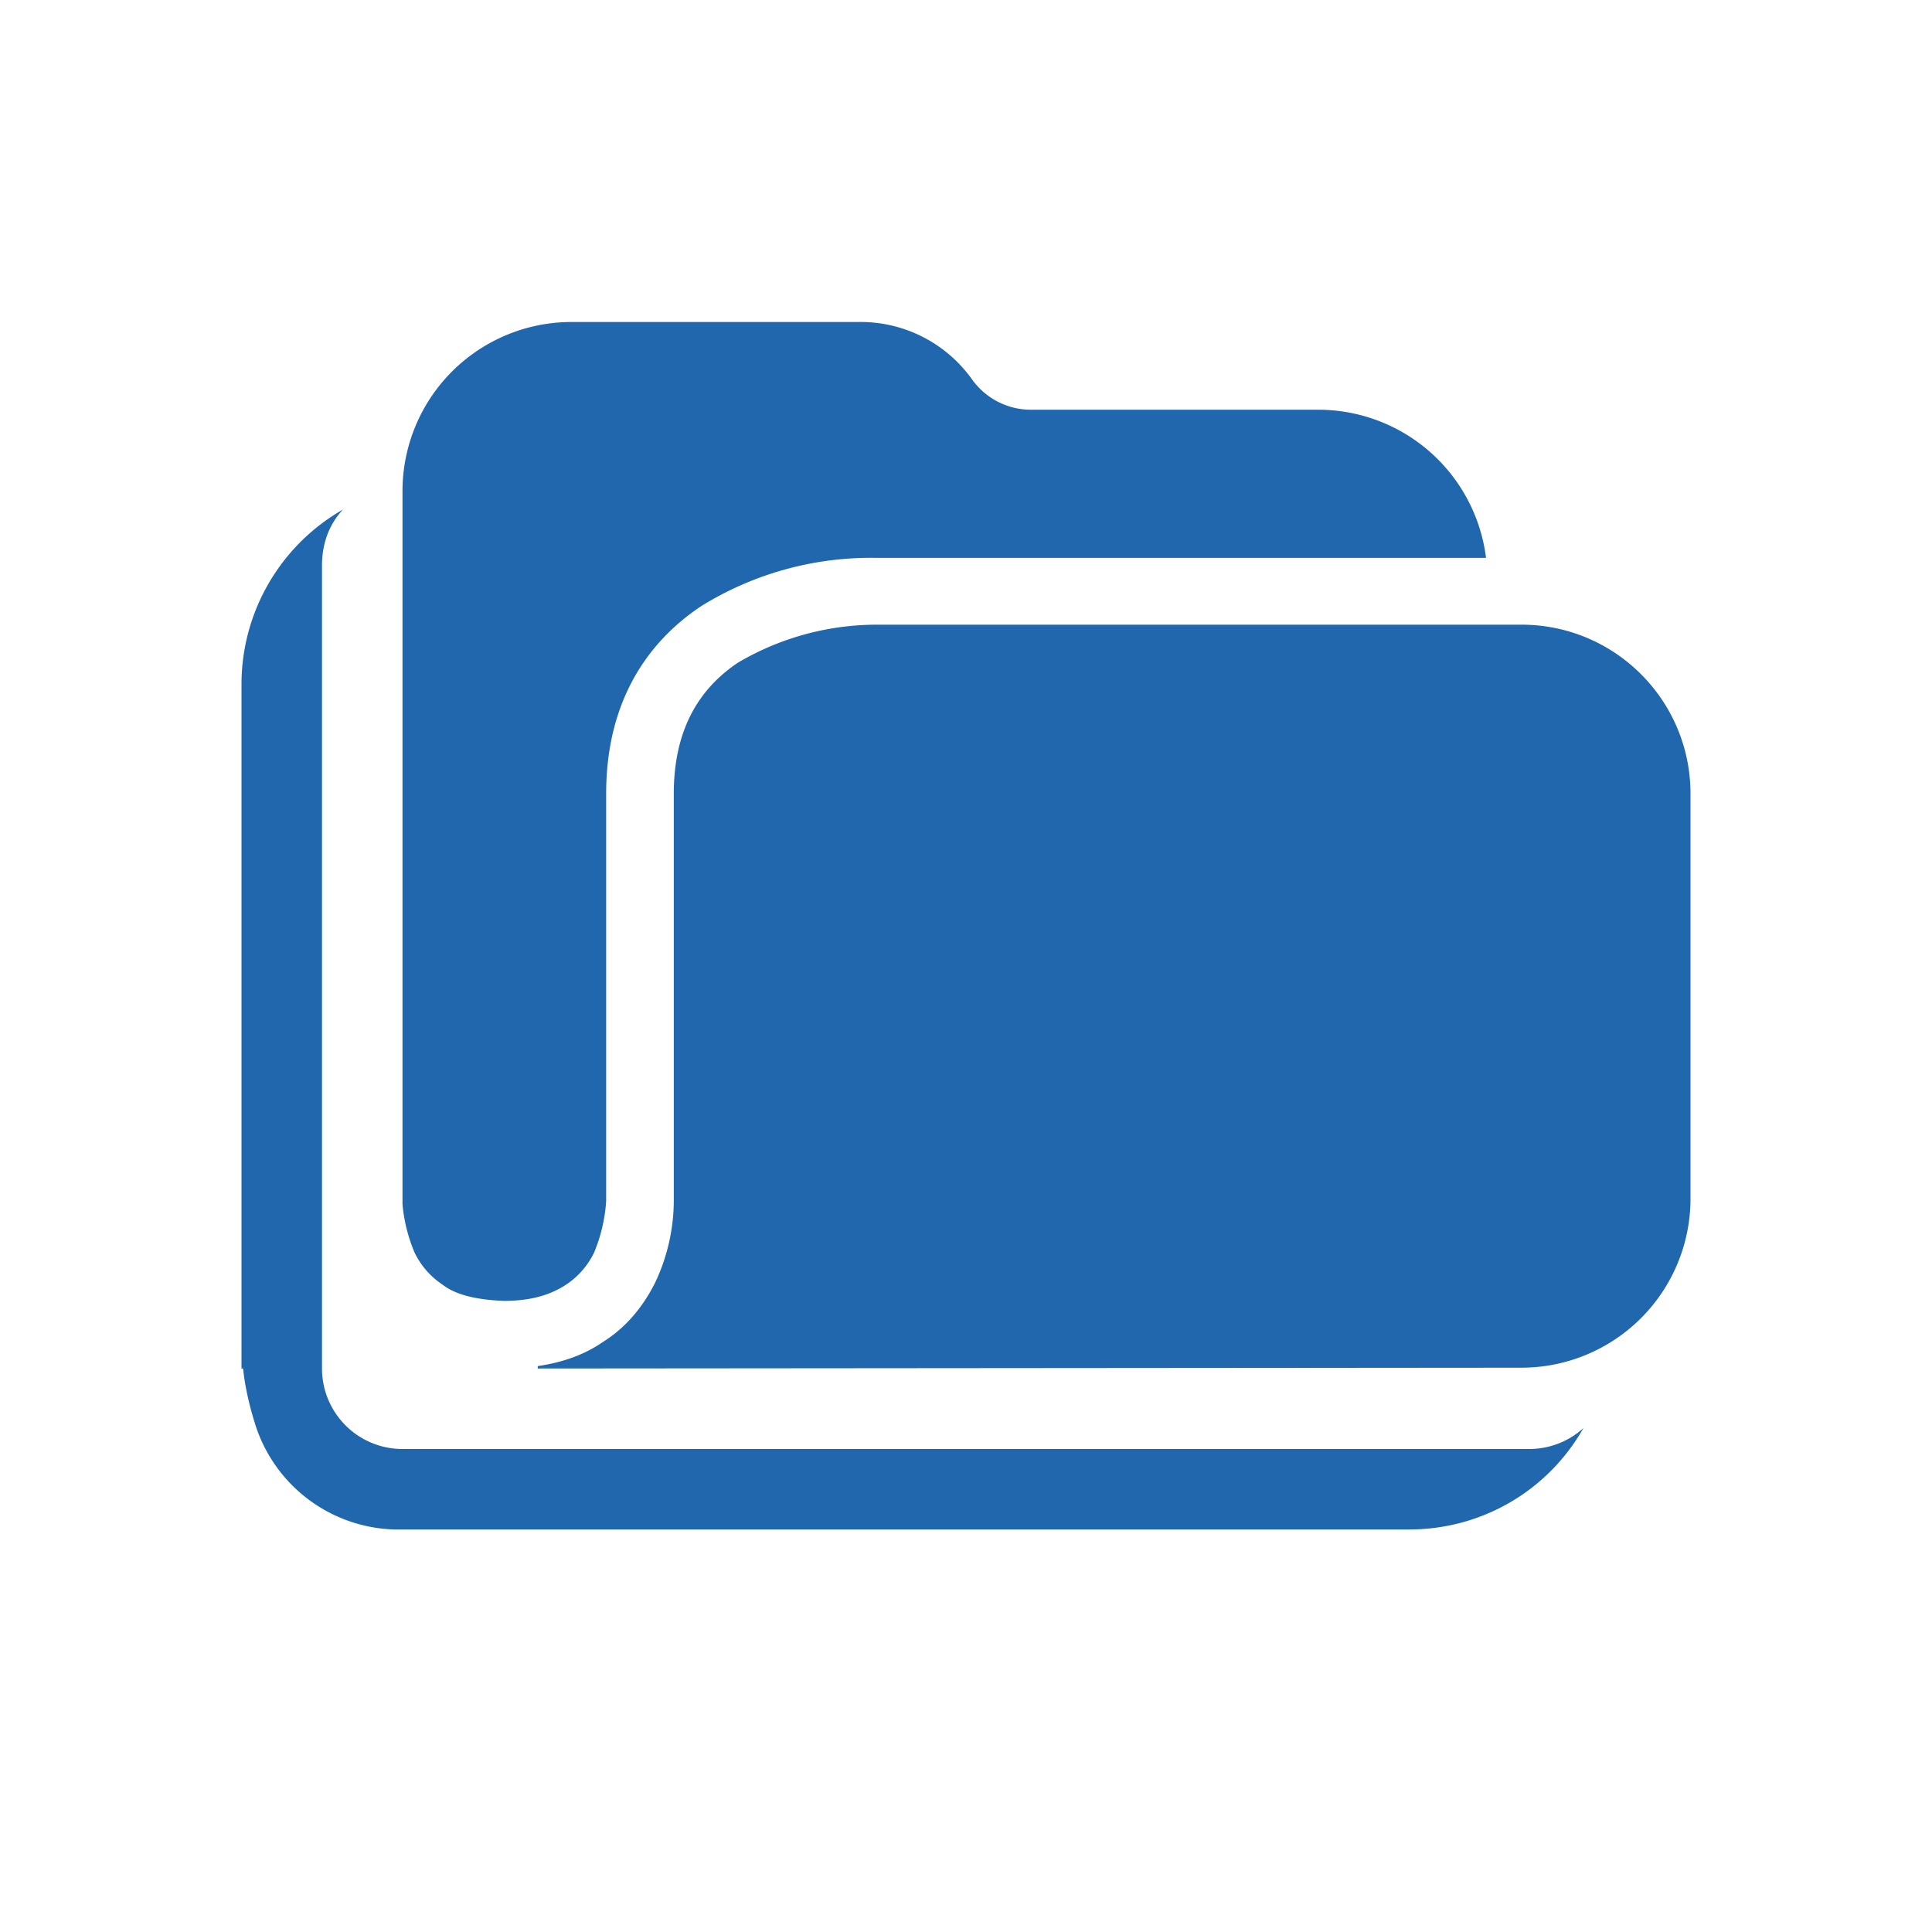 <svg xmlns="http://www.w3.org/2000/svg" width="24" height="24" fill="none"><path fill="#2167AE" d="M7.1 4A2.1 2.1 0 0 0 5 6.1v8.86a2 2 0 0 0 .15.6 1 1 0 0 0 .35.4q.23.18.76.2c.37 0 .6-.09.77-.2a1 1 0 0 0 .35-.4 2 2 0 0 0 .15-.64V9.86c0-1.12.49-1.87 1.18-2.33a4 4 0 0 1 2.17-.6h7.58a2.1 2.1 0 0 0-2.1-1.84h-3.55a.9.9 0 0 1-.73-.37A1.7 1.7 0 0 0 10.66 4zm-.42 13v-.03q.48-.07.81-.3c.32-.2.52-.48.65-.74a2.4 2.4 0 0 0 .23-1V9.86c0-.84.35-1.33.8-1.63a3.4 3.4 0 0 1 1.73-.47h8c1.16 0 2.1.94 2.1 2.1v5.03a2.1 2.1 0 0 1-2.1 2.1zM4 7q.01-.4.26-.67A2.5 2.5 0 0 0 3 8.5V17h.02q.03.3.14.66A1.87 1.87 0 0 0 5 19h12.5c.93 0 1.74-.5 2.17-1.26A1 1 0 0 1 19 18H5.01a1 1 0 0 1-.66-.24A1 1 0 0 1 4 17z"/></svg>